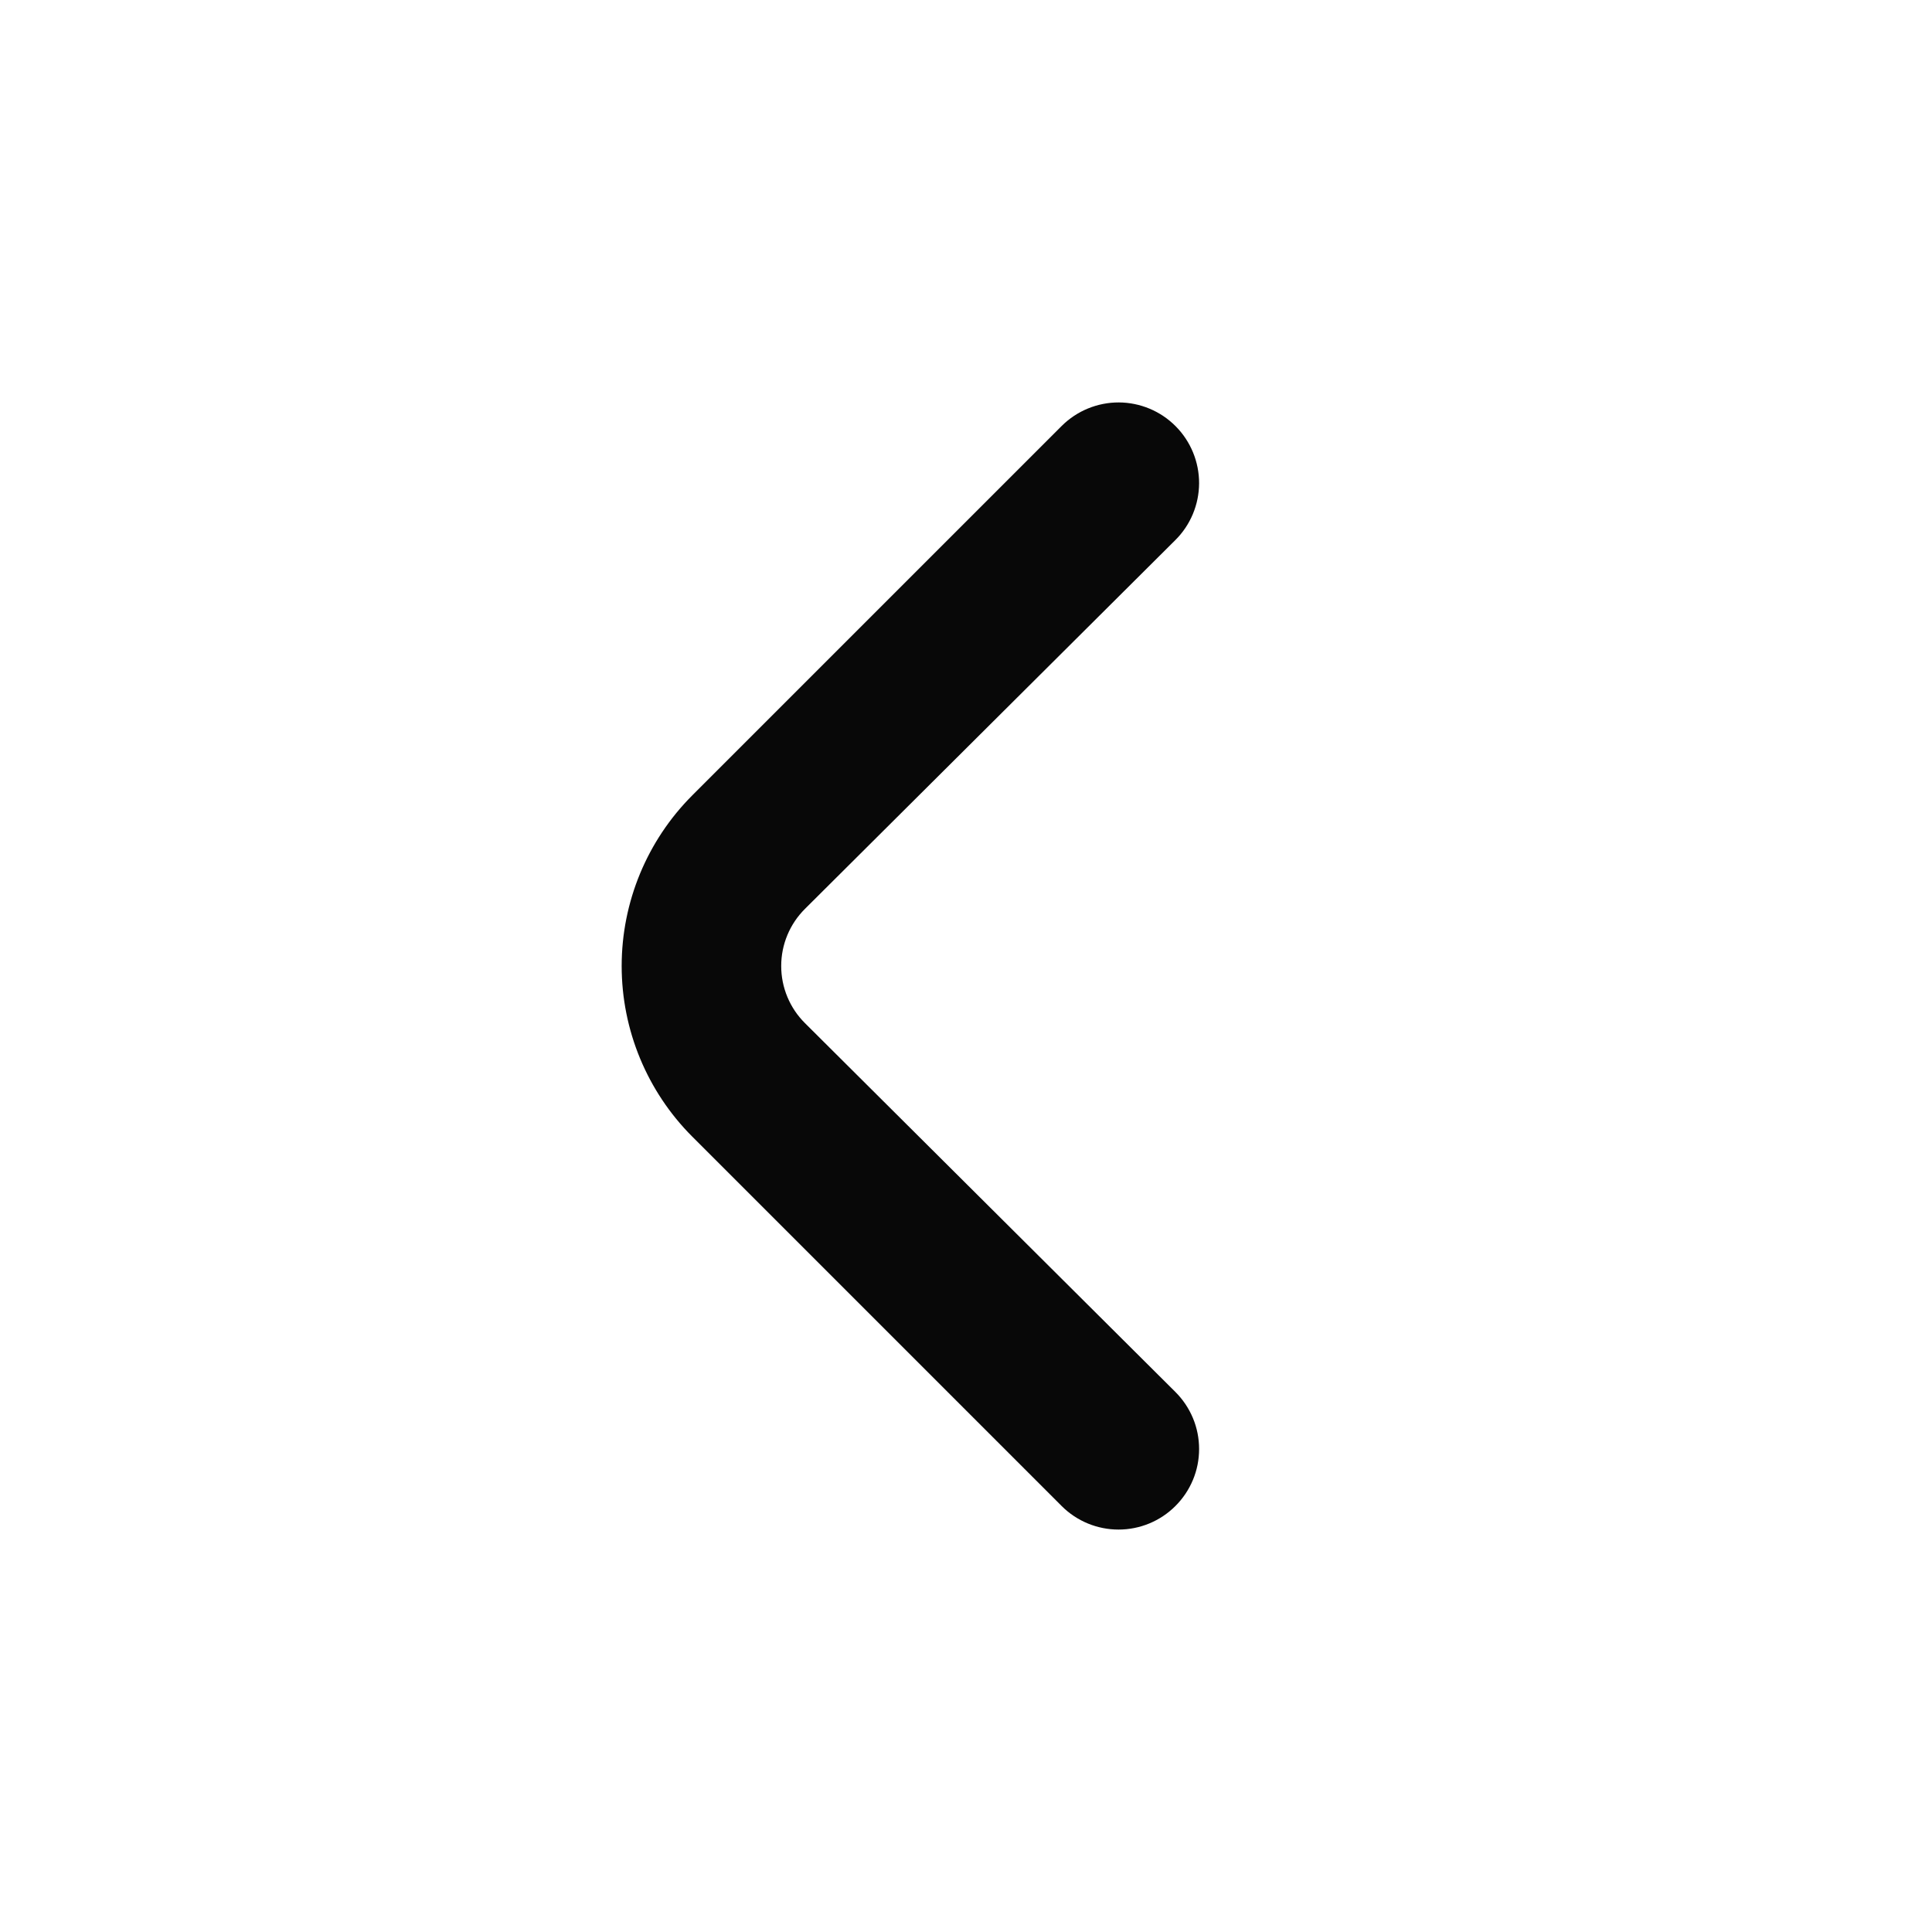 <svg width="40" height="40" viewBox="0 0 40 40" fill="none" xmlns="http://www.w3.org/2000/svg">
<path d="M14.333 23.533L21.983 31.183C22.295 31.494 22.718 31.668 23.158 31.668C23.599 31.668 24.021 31.494 24.333 31.183C24.489 31.028 24.613 30.844 24.698 30.641C24.783 30.438 24.826 30.22 24.826 30C24.826 29.78 24.783 29.562 24.698 29.359C24.613 29.156 24.489 28.972 24.333 28.817L16.666 21.183C16.51 21.028 16.386 20.844 16.302 20.641C16.217 20.438 16.174 20.22 16.174 20C16.174 19.78 16.217 19.562 16.302 19.359C16.386 19.156 16.51 18.972 16.666 18.817L24.333 11.183C24.647 10.872 24.824 10.448 24.826 10.006C24.827 9.564 24.653 9.139 24.341 8.825C24.03 8.511 23.606 8.334 23.164 8.332C22.722 8.331 22.297 8.505 21.983 8.817L14.333 16.467C13.397 17.404 12.871 18.675 12.871 20C12.871 21.325 13.397 22.596 14.333 23.533Z" fill="#080808"/>
</svg>

